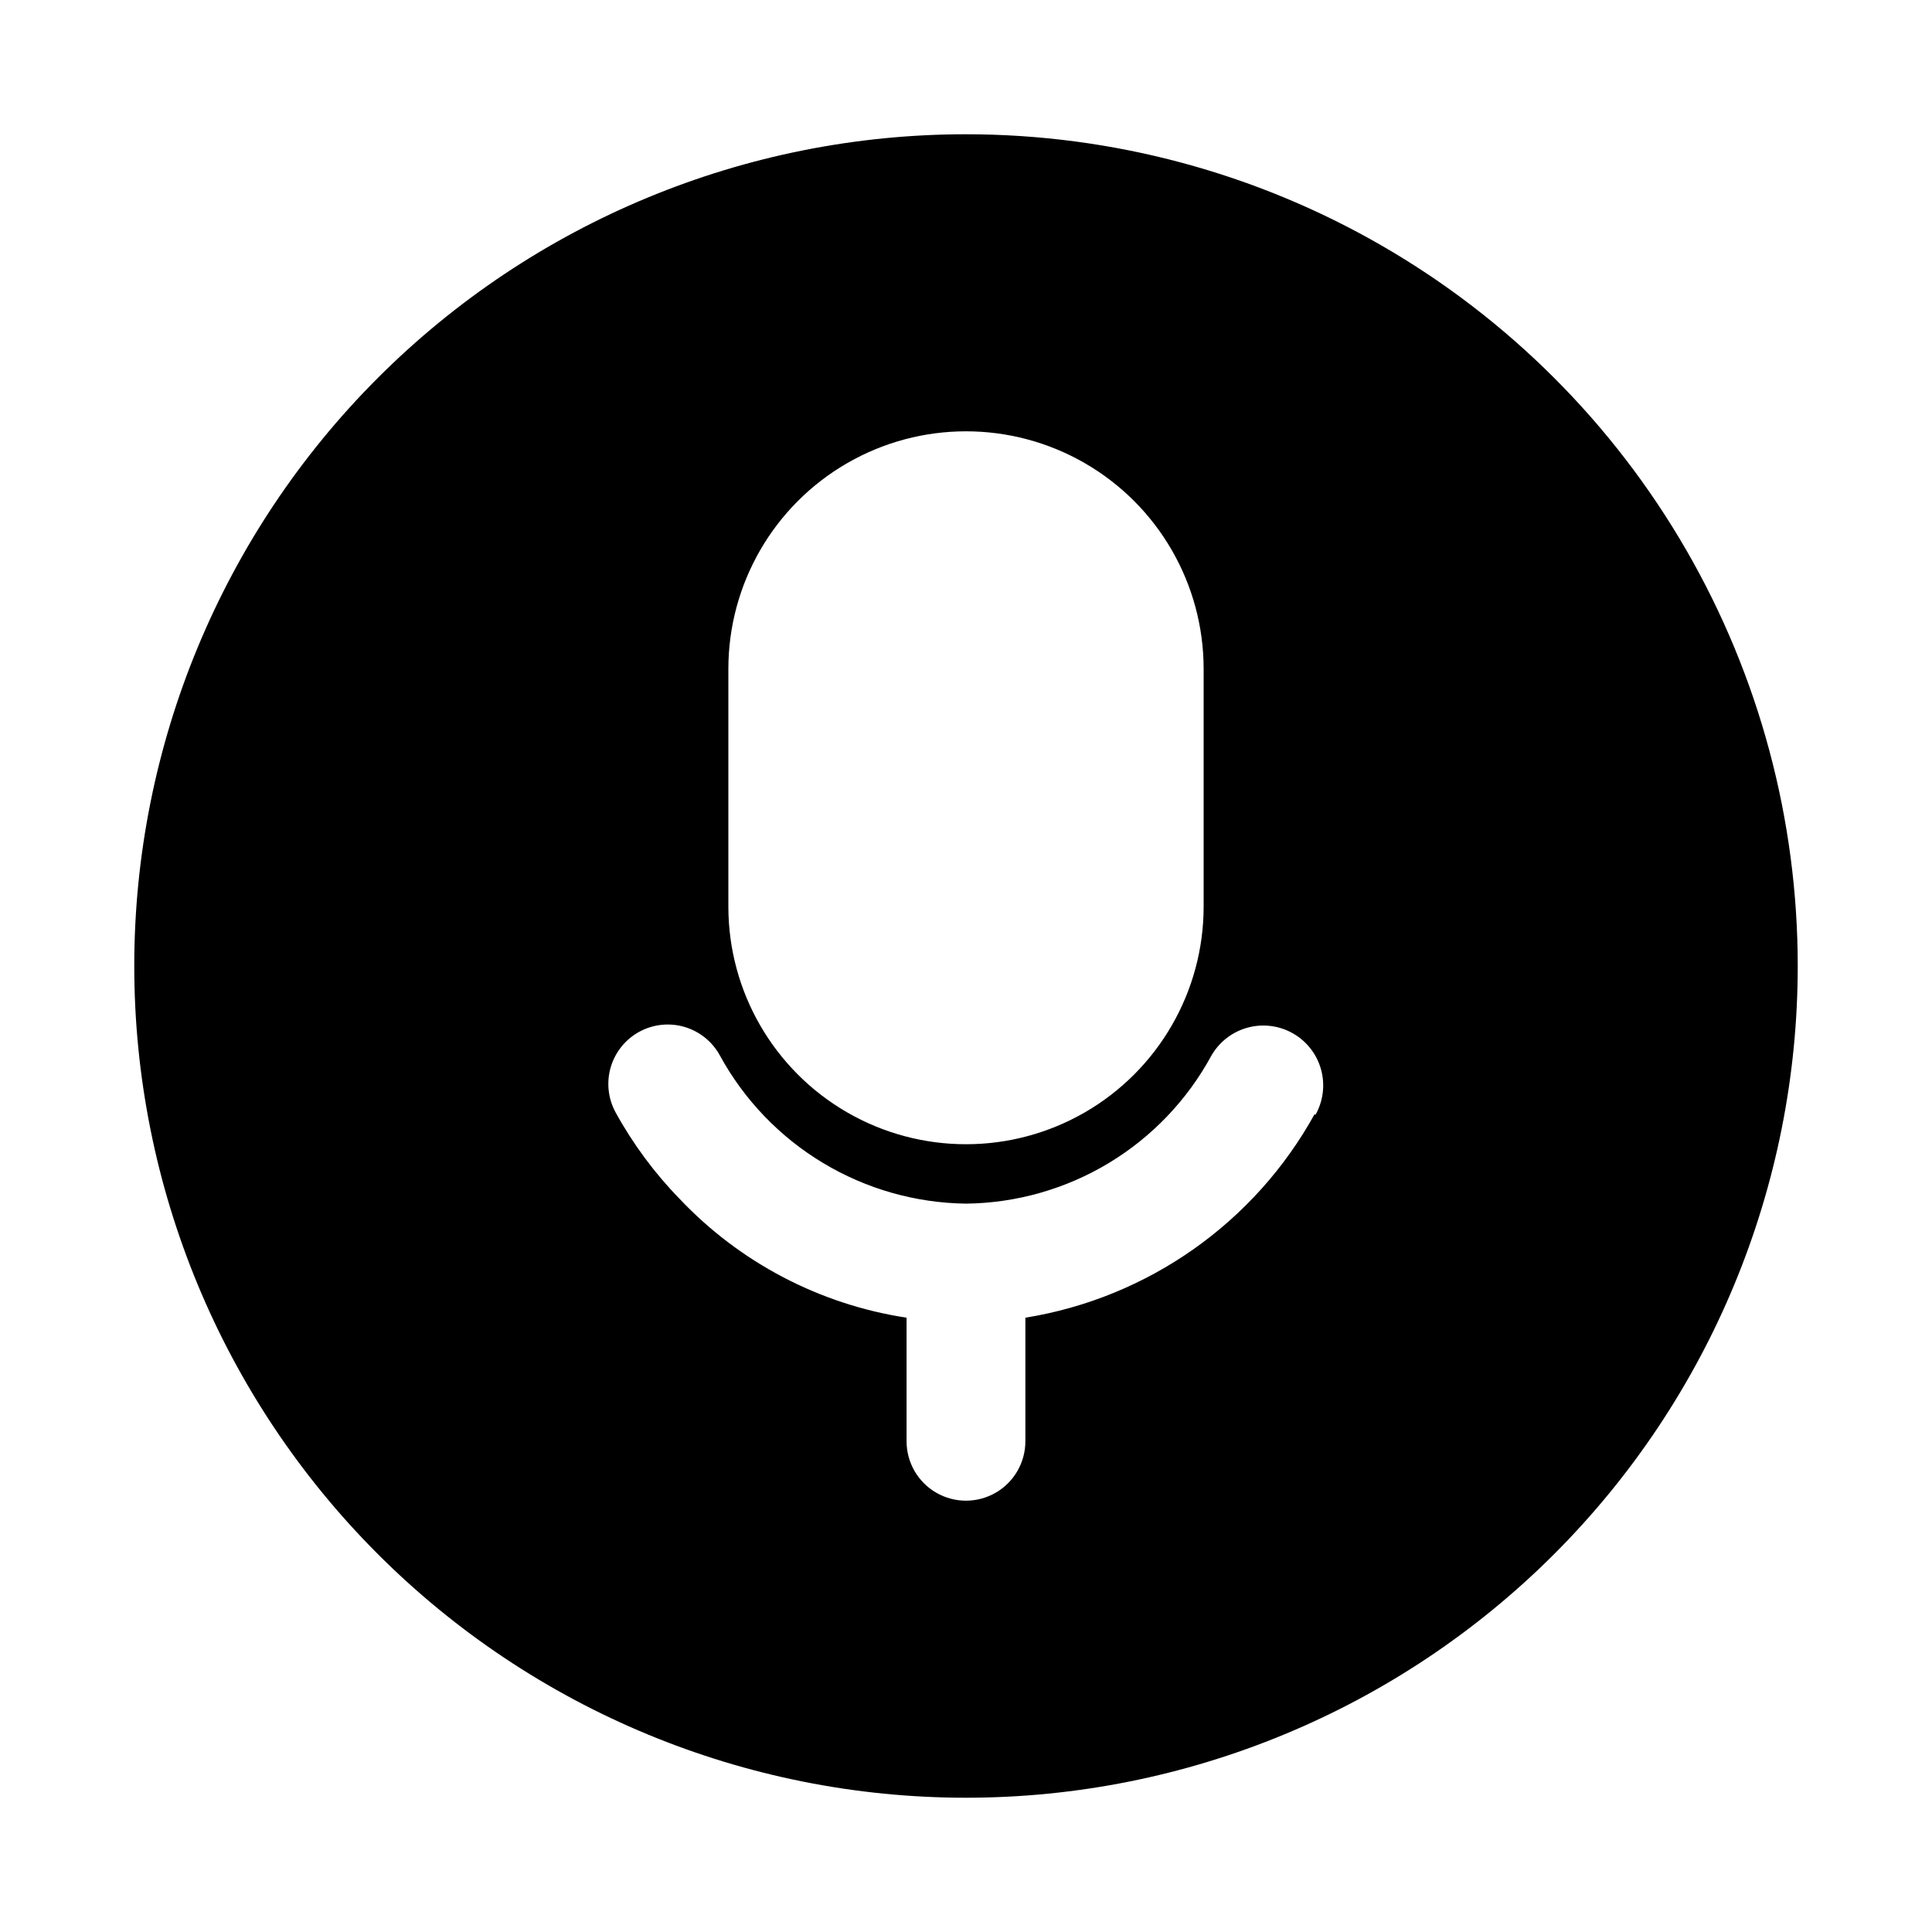 <?xml version="1.0" encoding="UTF-8"?>
<!-- The Best Svg Icon site in the world: iconSvg.co, Visit us! https://iconsvg.co -->
<svg fill="#000000" width="800px" height="800px" version="1.1" viewBox="144 144 512 512" xmlns="http://www.w3.org/2000/svg">
 <path d="m400 179.58c-58.461 0-114.52 23.223-155.86 64.559s-64.559 97.398-64.559 155.86c0 58.457 23.223 114.52 64.559 155.86 41.336 41.336 97.398 64.559 155.86 64.559 58.457 0 114.52-23.223 155.86-64.559 41.336-41.336 64.559-97.398 64.559-155.86 0-38.691-10.184-76.703-29.527-110.21-19.348-33.508-47.172-61.332-80.68-80.676-33.508-19.348-71.516-29.531-110.21-29.531zm-62.977 141.7c0-22.5 12.004-43.289 31.488-54.539s43.488-11.25 62.977 0c19.484 11.25 31.488 32.039 31.488 54.539v62.977c0 22.5-12.004 43.289-31.488 54.539-19.488 11.25-43.492 11.25-62.977 0s-31.488-32.039-31.488-54.539zm155.39 117.92v0.004c-15.898 28.832-44.172 48.746-76.676 54v1.258 31.488c0 5.625-3 10.824-7.871 13.637s-10.875 2.812-15.746 0-7.871-8.012-7.871-13.637v-31.488-1.258c-22.992-3.512-44.156-14.594-60.141-31.488-6.68-6.859-12.398-14.594-17.004-22.984-1.984-3.676-2.426-7.988-1.23-11.988 1.195-4 3.93-7.363 7.606-9.348 3.676-1.98 7.988-2.426 11.988-1.23 4 1.199 7.363 3.934 9.344 7.609 6.418 11.723 15.836 21.531 27.289 28.418 11.453 6.891 24.527 10.609 37.895 10.785 13.348-0.152 26.41-3.867 37.844-10.758 11.43-6.894 20.812-16.715 27.176-28.445 2.09-3.656 5.543-6.328 9.602-7.438 4.062-1.105 8.395-0.555 12.047 1.531 3.656 2.09 6.328 5.543 7.438 9.602 1.105 4.059 0.555 8.395-1.531 12.047z"/>
</svg>